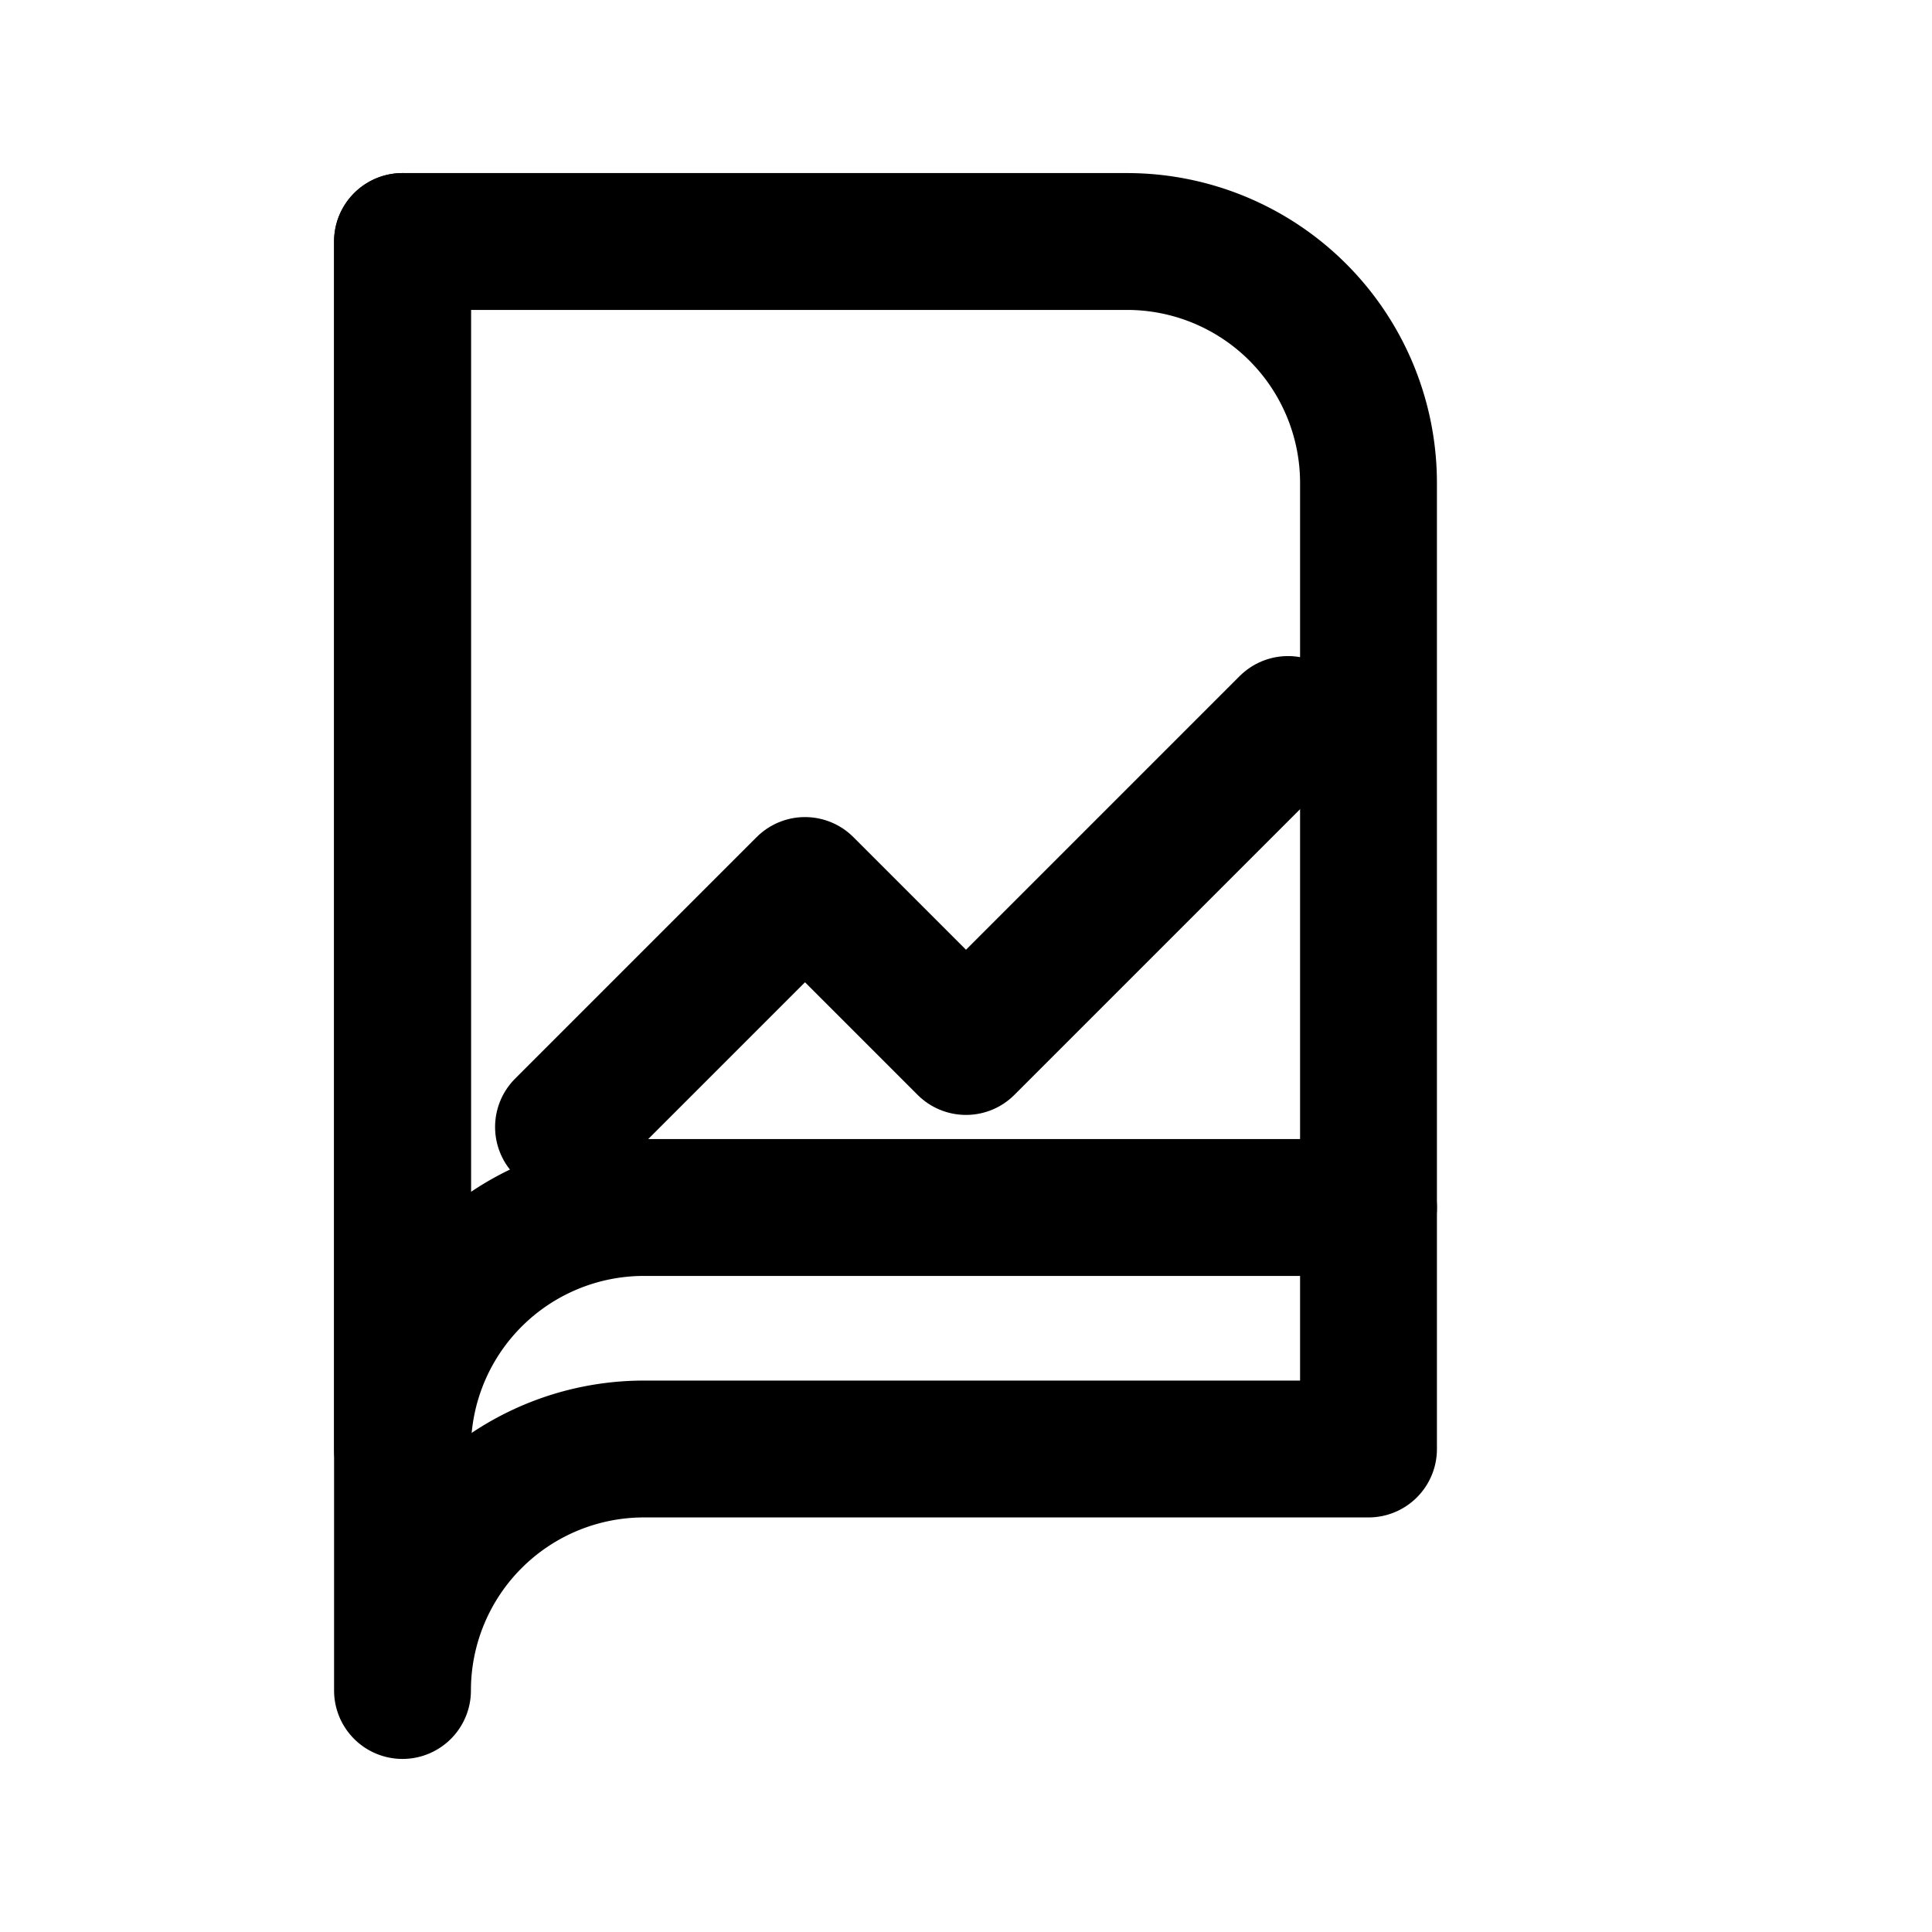 <svg xmlns="http://www.w3.org/2000/svg" width="256" height="256" viewBox="0 0 24 24" fill="none" stroke="currentColor" stroke-width="1.7" stroke-linecap="round" stroke-linejoin="round">
  <path d="M5 3h9a3 3 0 0 1 3 3v12H8a3 3 0 0 0-3 3V3z"></path>
  <path d="M5 3v15a3 3 0 0 1 3-3h9"></path>
  <path d="M7 14l3-3 2 2 4-4"></path>
</svg>
